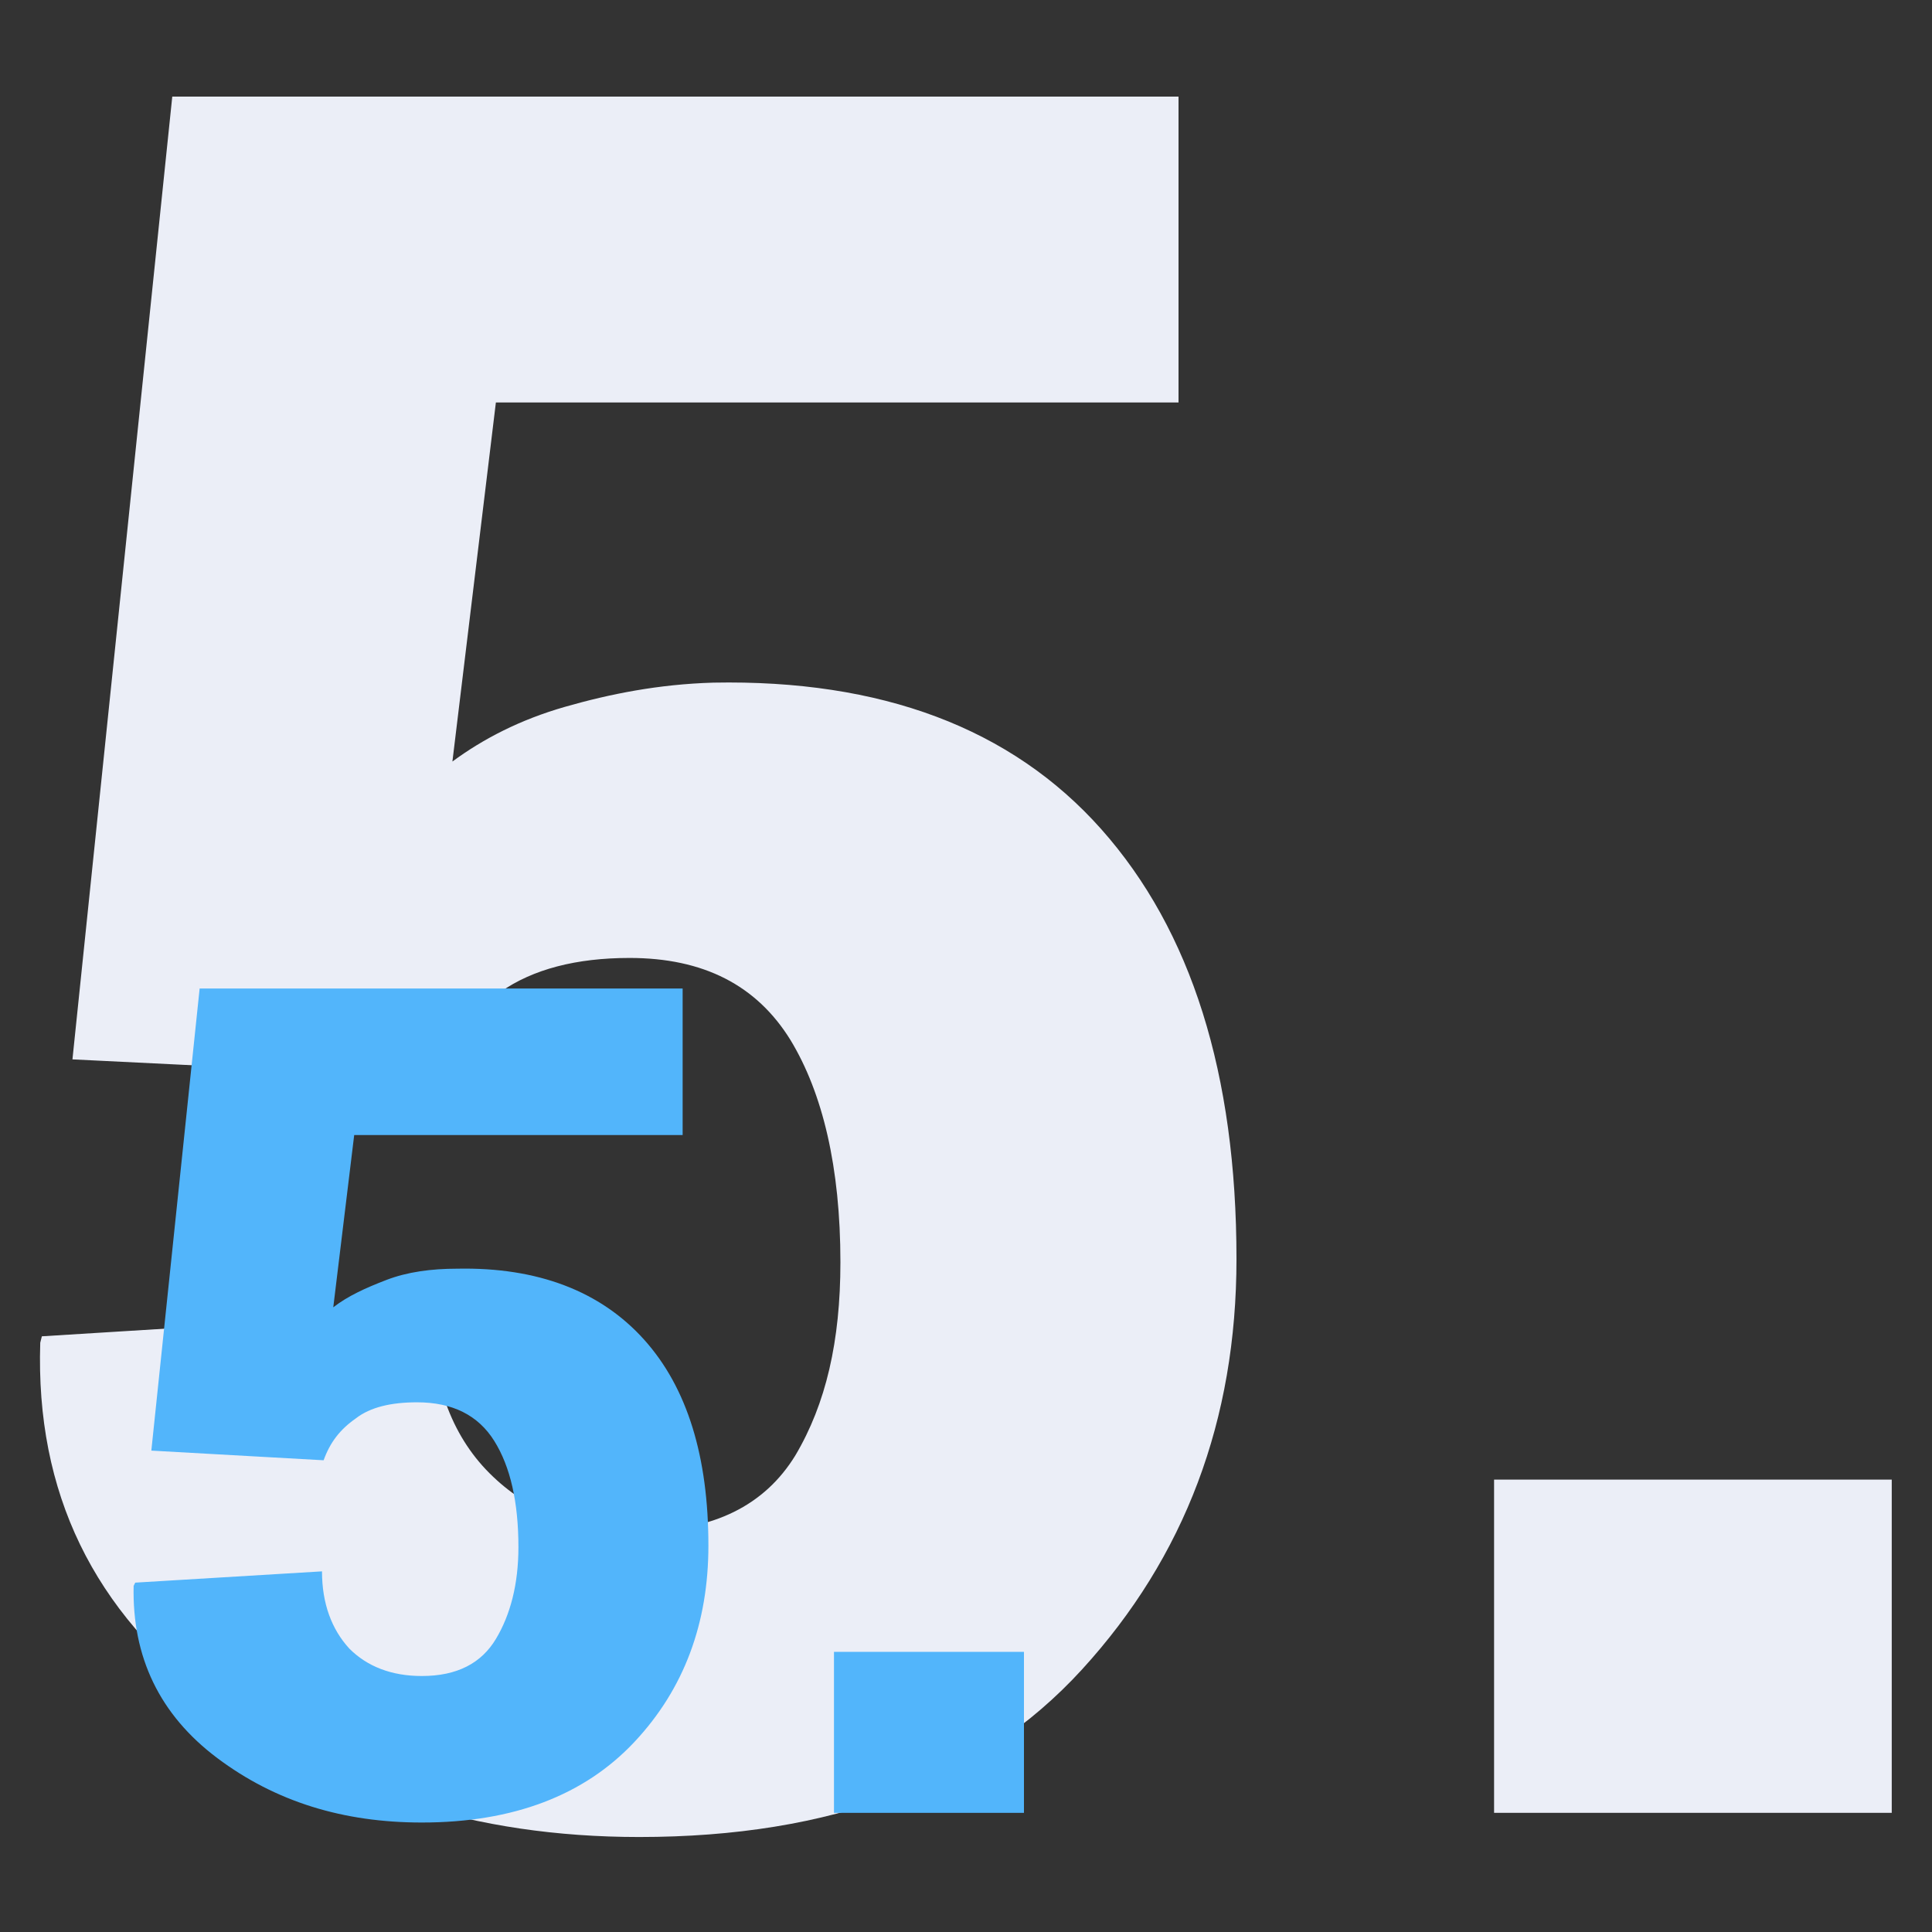 <?xml version="1.0" encoding="utf-8"?>
<!-- Generator: Adobe Illustrator 25.4.1, SVG Export Plug-In . SVG Version: 6.00 Build 0)  -->
<svg version="1.1" id="Layer_1" xmlns="http://www.w3.org/2000/svg" xmlns:xlink="http://www.w3.org/1999/xlink" x="0px" y="0px"
	 viewBox="0 0 120 120" style="enable-background:new 0 0 120 120;" xml:space="preserve">
<rect x="0" y="0" width="120" height="120" fill="#333333" stroke="none"/>
<style type="text/css">
	.st0{fill:#EBEEF7;}
	.st1{fill:#52B5FB;}
</style>
<g>
	<path class="st0" d="M4.5,65.8L10.7,6h62.5v19H30.8l-2.7,22.3c1.9-1.4,4.2-2.6,7-3.4s5.8-1.4,9.2-1.5c10.4-0.2,18.5,2.8,24.1,9.1
		s8.4,15.2,8.4,26.7c0,10-3.2,18.5-9.6,25.5s-15.6,10.4-27.5,10.4c-10.2,0-19-2.8-26.4-8.4c-7.5-5.6-11.1-13-10.8-22.3l0.1-0.4
		l24.2-1.5c0,4.2,1.2,7.6,3.6,10c2.4,2.4,5.5,3.6,9.4,3.6c4.5,0,7.7-1.6,9.6-4.7c1.9-3.2,2.8-7.1,2.8-12c0-5.9-1.1-10.5-3.1-13.8
		c-2.1-3.4-5.4-5.1-10-5.1c-3.3,0-6,0.7-8,2.1s-3.4,3.2-4.2,5.3L4.5,65.8z"/>
	<path class="st0" d="M117.5,112.6H92.8V91.9h24.7V112.6z"/>
</g>
<g>
	<path class="st1" d="M9.4,90.1l3-28.7h30v9.1H22l-1.3,10.7c0.9-0.7,2-1.2,3.3-1.7s2.8-0.7,4.4-0.7c5-0.1,8.9,1.4,11.6,4.4
		s4,7.3,4,12.8c0,4.8-1.5,8.9-4.6,12.2c-3.1,3.3-7.5,5-13.2,5c-4.9,0-9.1-1.3-12.7-4s-5.3-6.3-5.2-10.7l0.1-0.2L20,97.6
		c0,2,0.6,3.6,1.7,4.8c1.1,1.1,2.6,1.7,4.5,1.7c2.2,0,3.7-0.8,4.6-2.3s1.4-3.4,1.4-5.7c0-2.8-0.5-5-1.5-6.6c-1-1.6-2.6-2.4-4.8-2.4
		c-1.6,0-2.9,0.3-3.8,1c-1,0.7-1.6,1.5-2,2.6L9.4,90.1z"/>
	<path class="st1" d="M63.6,112.6H51.8v-10h11.8V112.6z"/>
</g>
</svg>
